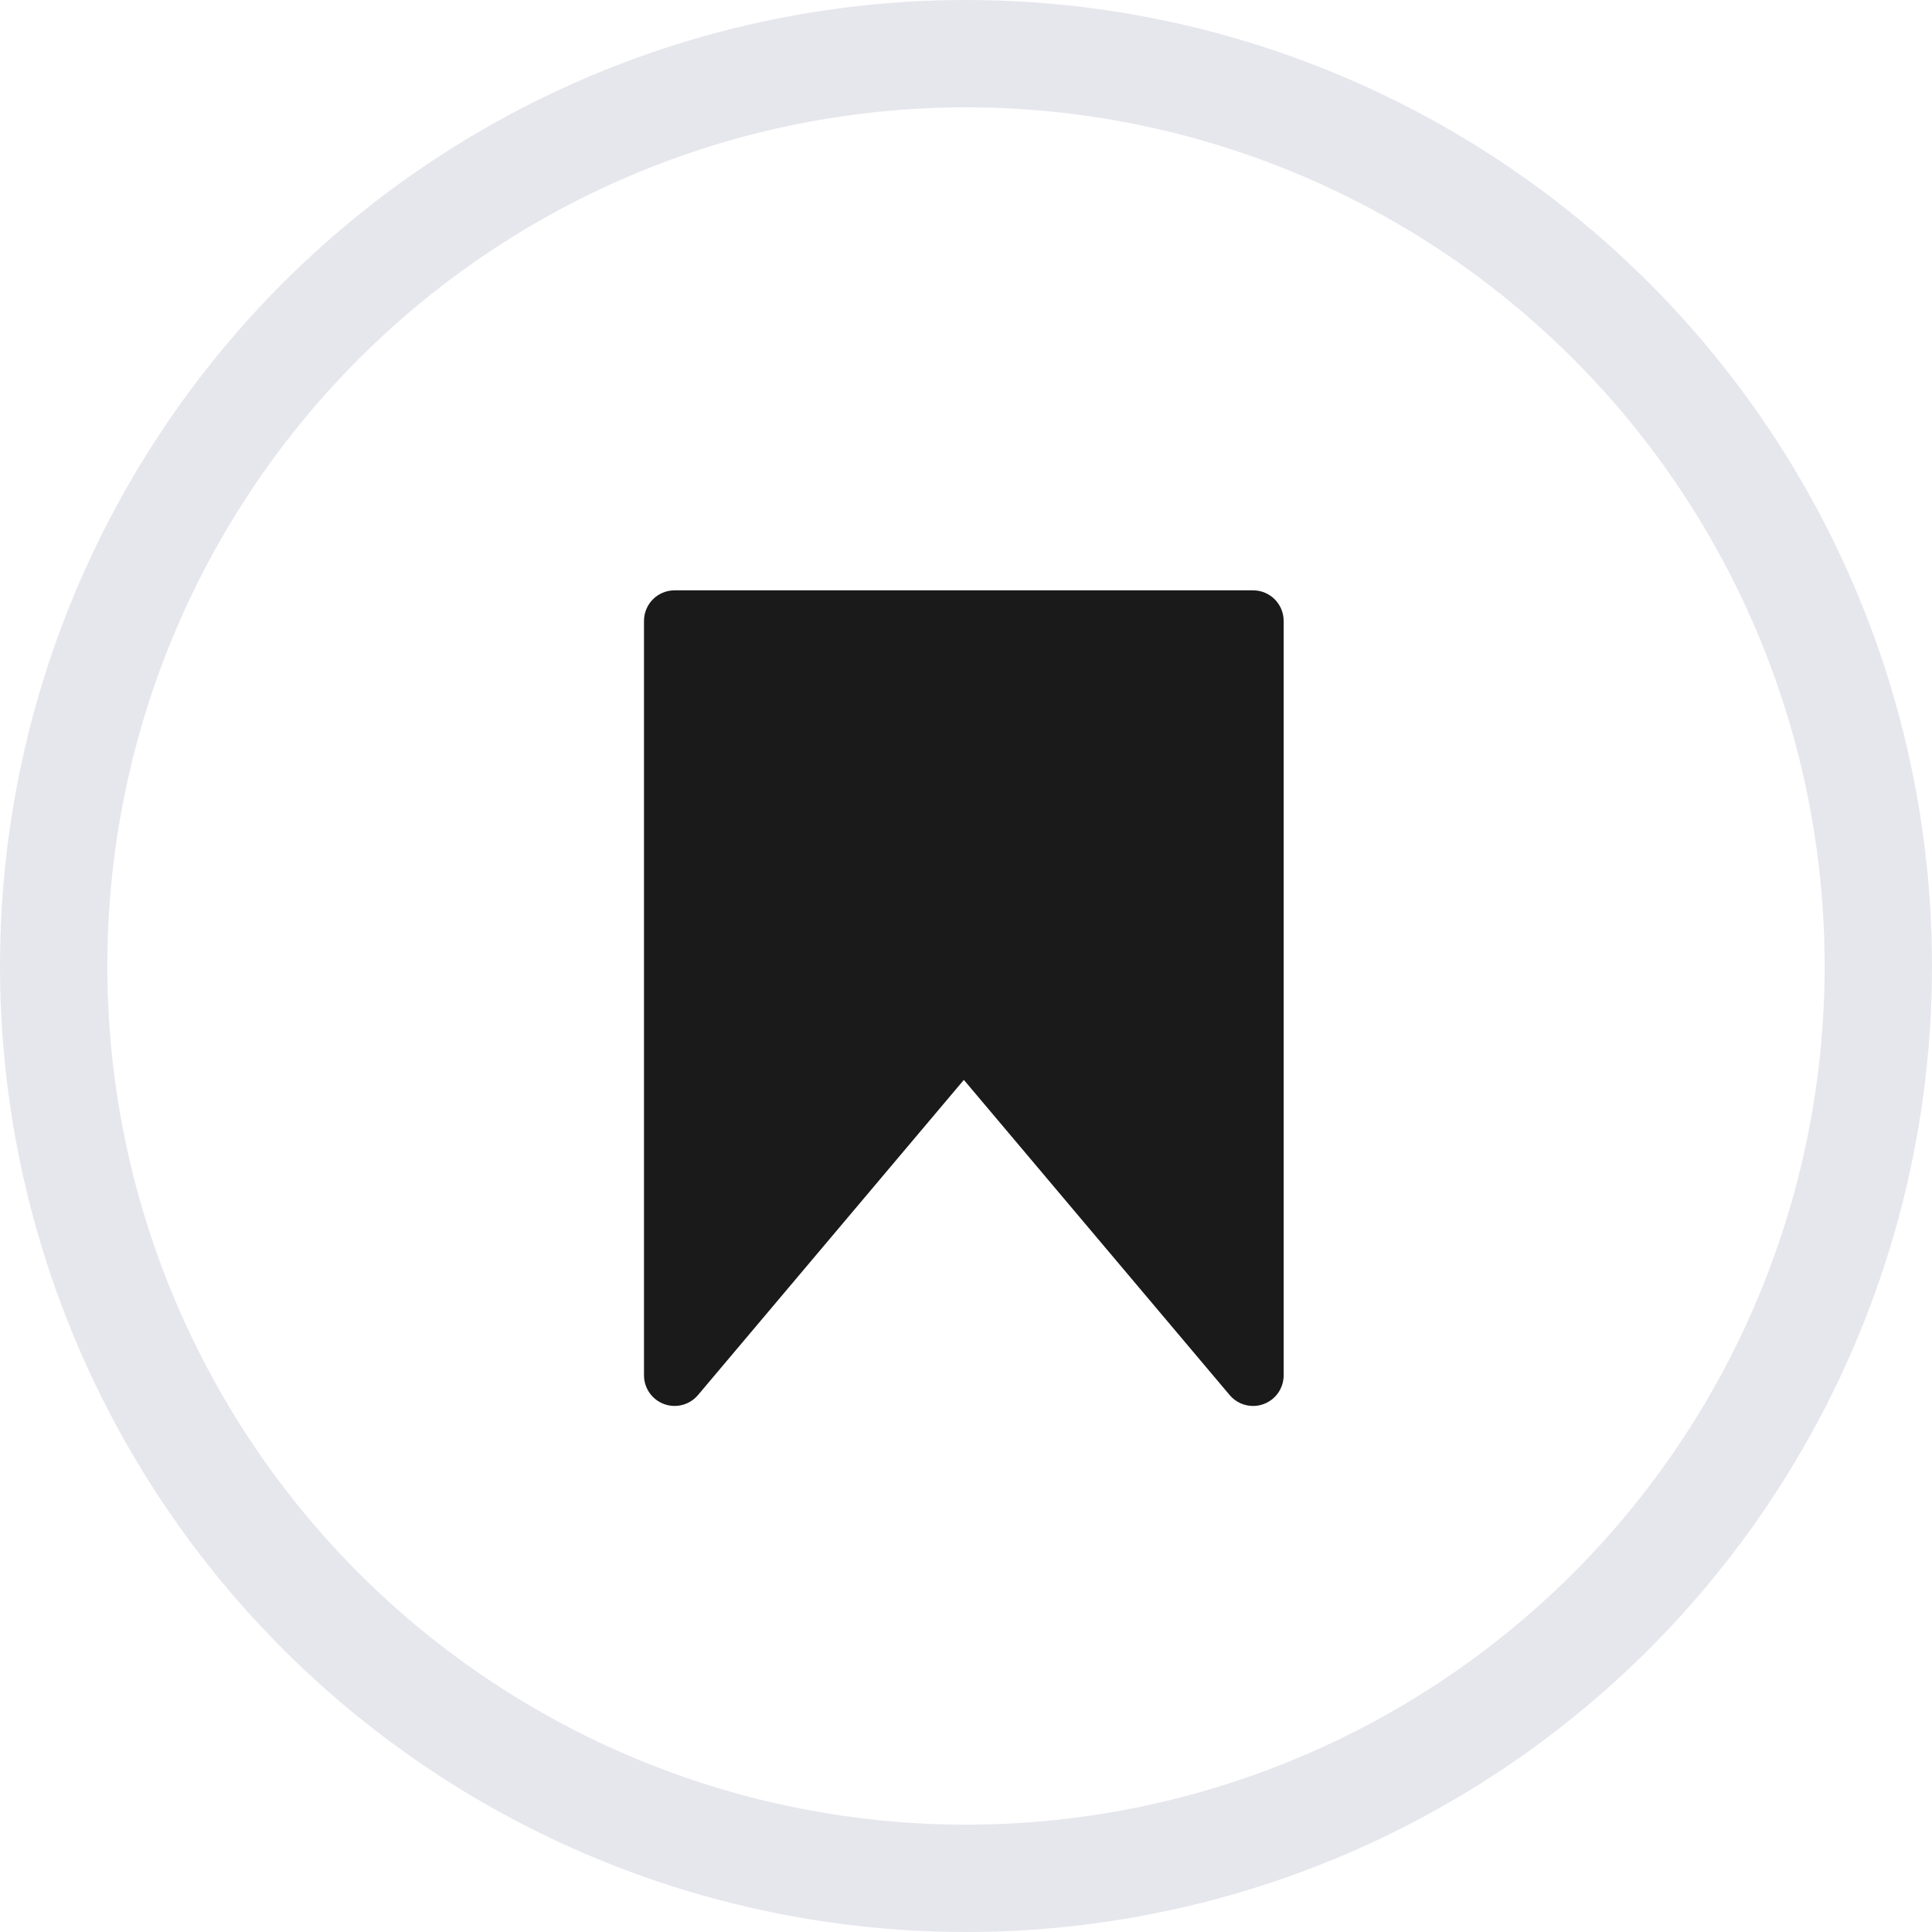 <?xml version="1.0" encoding="UTF-8"?>
<svg width="36px" height="36px" viewBox="0 0 36 36" version="1.1" xmlns="http://www.w3.org/2000/svg" xmlns:xlink="http://www.w3.org/1999/xlink">
    <title>744DFF83-43B1-4822-915C-5640E8D980EA@2x</title>
    <g id="Design" stroke="none" stroke-width="1" fill="none" fill-rule="evenodd">
        <g id="Style-Sheet" transform="translate(-729, -1219)">
            <g id="bookmark-copy" transform="translate(731, 1221)">
                <circle id="Oval-Copy-2" stroke="#E6E6ED" stroke-width="2" cx="16" cy="16" r="17"></circle>
                <path d="M21.349,24.198 C21.184,24.198 21.023,24.126 20.913,23.995 L15.96,18.122 L11.006,23.995 C10.852,24.178 10.599,24.245 10.375,24.163 C10.15,24.081 10,23.867 10,23.628 L10,9.57 C10,9.255 10.255,9 10.57,9 L21.349,9 C21.664,9 21.919,9.255 21.919,9.57 L21.919,23.627 C21.919,23.867 21.77,24.081 21.545,24.163 C21.481,24.187 21.415,24.198 21.349,24.198 Z" id="Shape" fill="#1A1A1A" fill-rule="nonzero"></path>
            </g>
        </g>
    </g>
</svg>